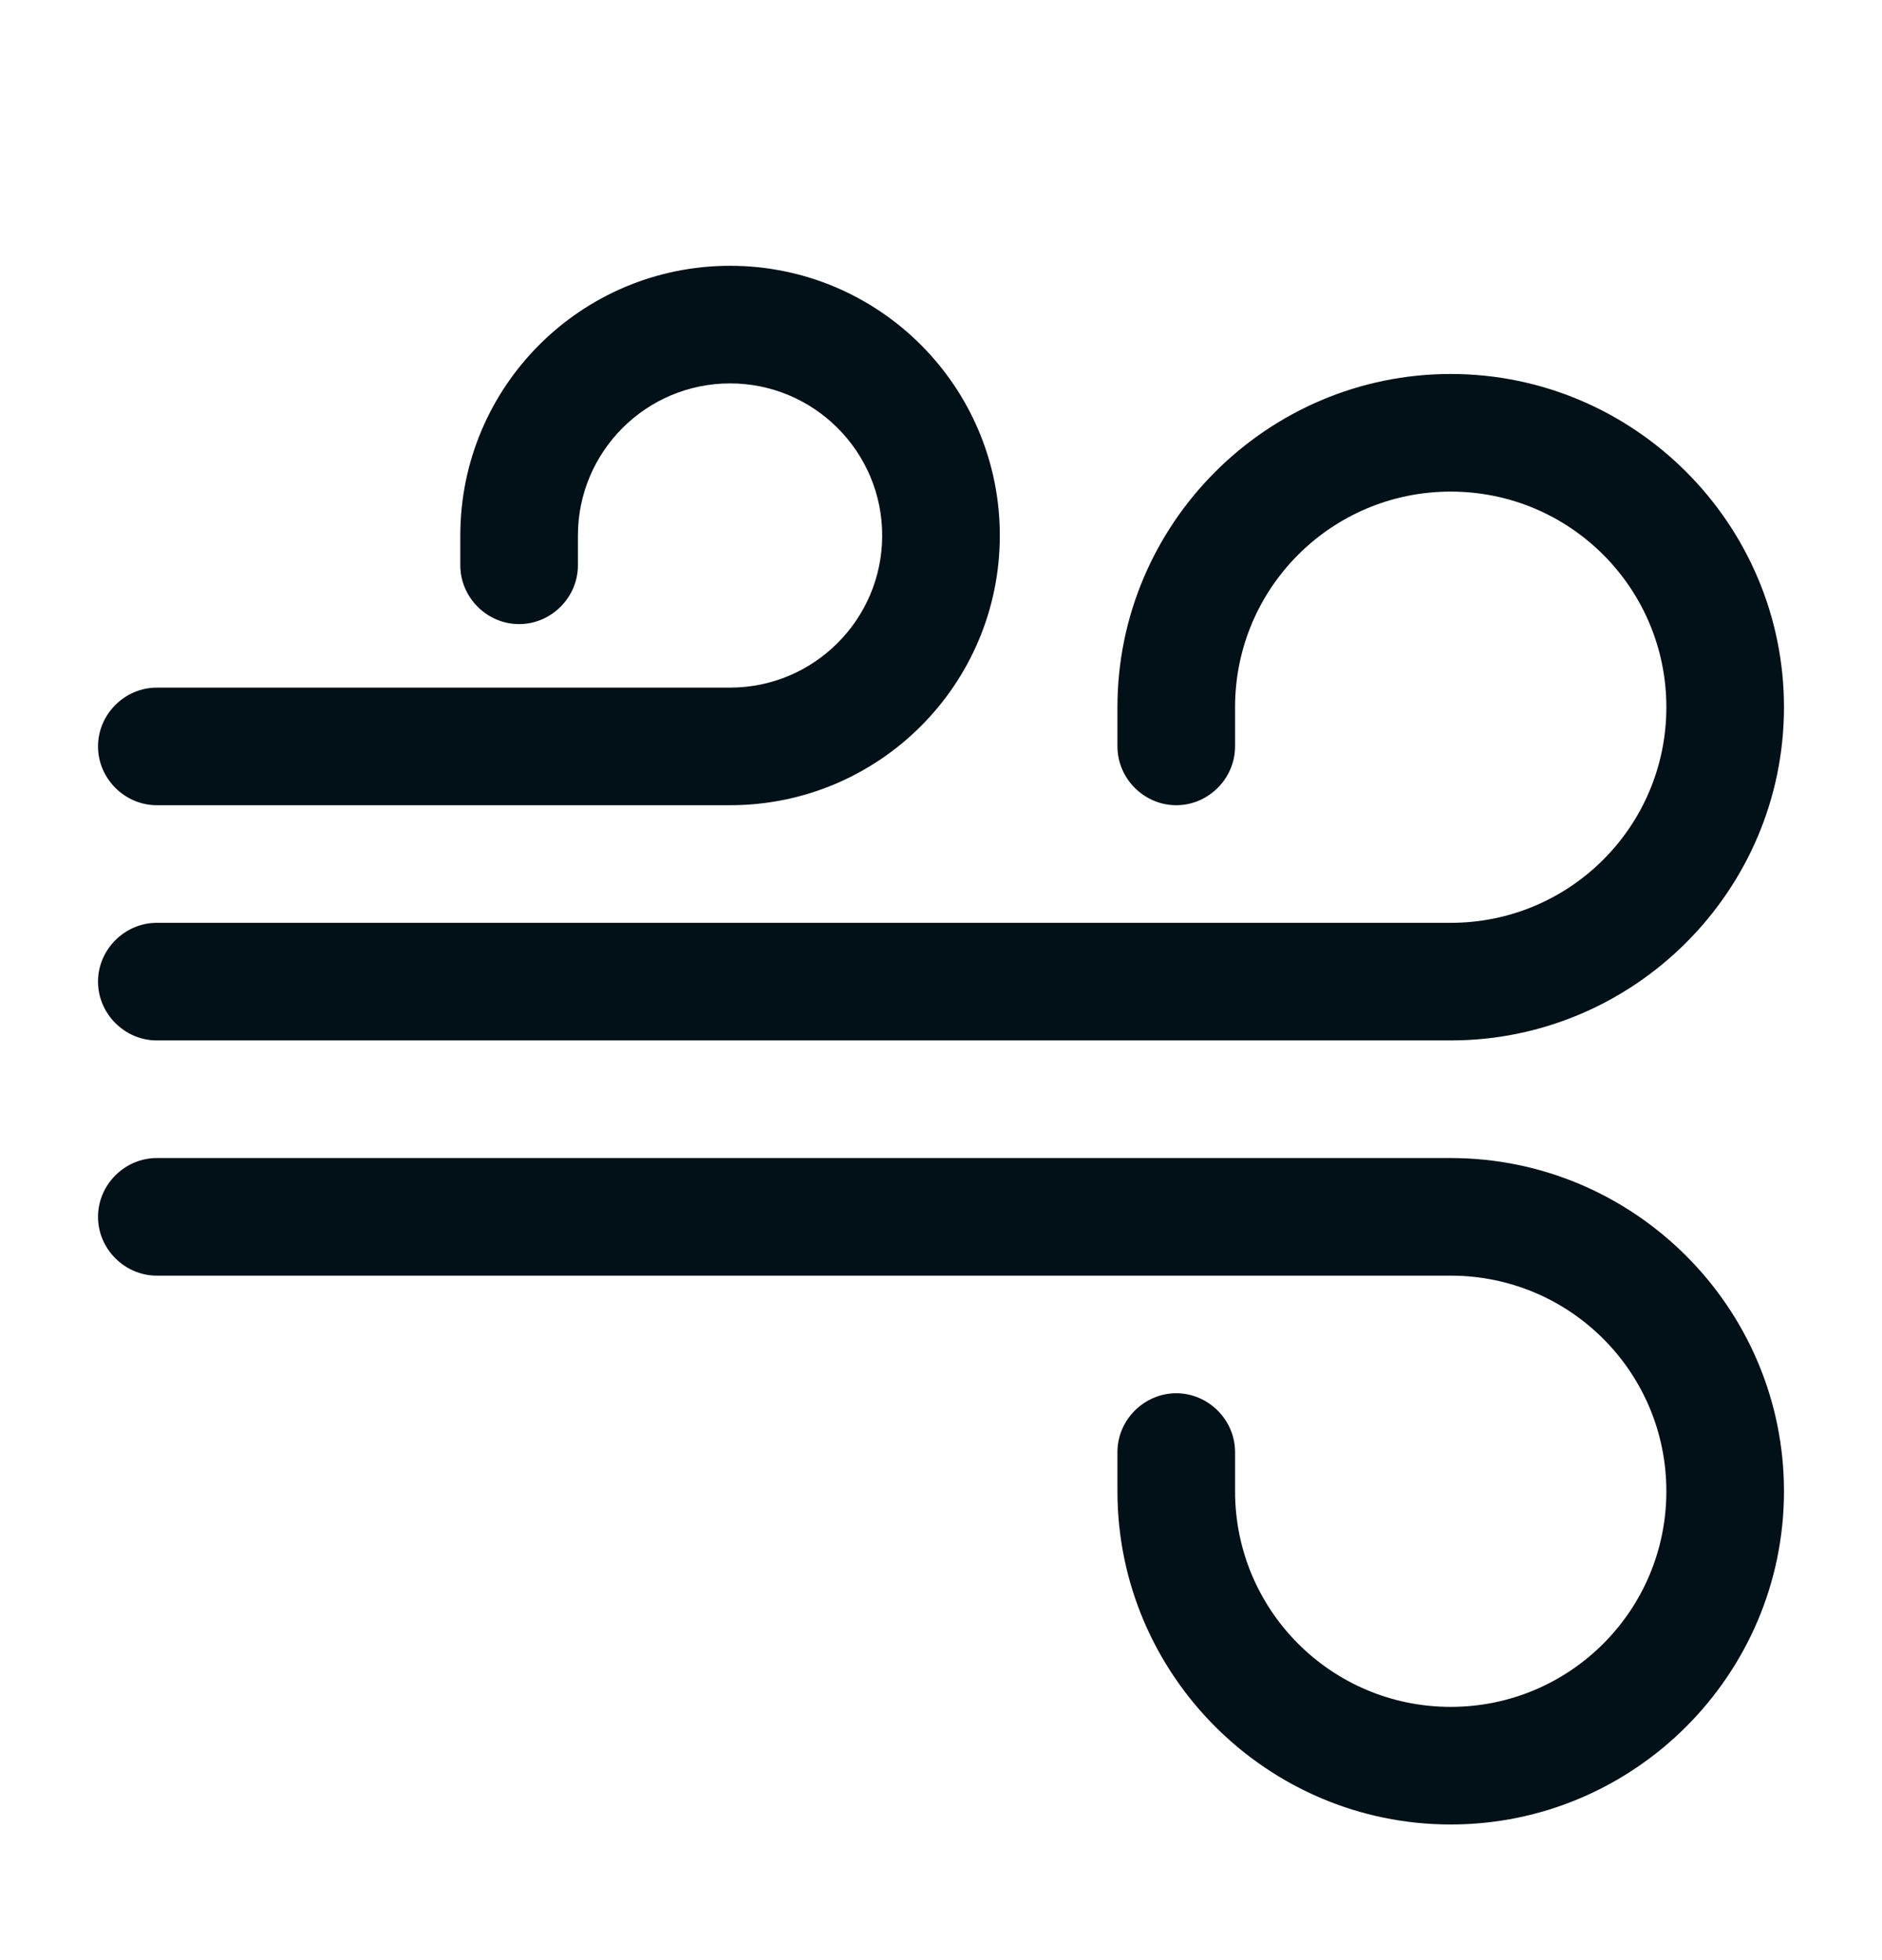 <svg width="24" height="25" viewBox="0 0 24 25" fill="none" xmlns="http://www.w3.org/2000/svg">
<path d="M18.5 23.27C16.16 23.27 14.25 21.36 14.25 19.02V18.52C14.25 18.11 14.59 17.77 15 17.77C15.41 17.77 15.75 18.11 15.75 18.52V19.02C15.75 20.54 16.98 21.77 18.5 21.77C20.02 21.77 21.25 20.54 21.25 19.02C21.25 17.5 20.02 16.27 18.5 16.27H2C1.59 16.27 1.25 15.93 1.25 15.52C1.25 15.11 1.59 14.77 2 14.77H18.5C20.84 14.77 22.75 16.68 22.75 19.02C22.75 21.36 20.84 23.27 18.5 23.27Z" fill="#021117"/>
<path d="M18.5 13.27H2C1.59 13.27 1.25 12.93 1.25 12.52C1.25 12.11 1.59 11.77 2 11.77H18.5C20.02 11.77 21.25 10.54 21.25 9.02C21.25 7.5 20.02 6.27 18.5 6.27C16.98 6.27 15.75 7.5 15.75 9.02V9.52C15.75 9.93 15.41 10.27 15 10.27C14.59 10.27 14.25 9.93 14.25 9.52V9.02C14.25 6.68 16.16 4.77 18.5 4.77C20.84 4.77 22.75 6.68 22.75 9.02C22.75 11.36 20.84 13.27 18.5 13.27Z" fill="#021117"/>
<path d="M9.31 10.27H2C1.59 10.27 1.25 9.93 1.25 9.52C1.25 9.11 1.59 8.77 2 8.77H9.31C10.38 8.77 11.25 7.9 11.25 6.83C11.25 5.76 10.38 4.89 9.31 4.89C8.24 4.89 7.37 5.76 7.37 6.83V7.21C7.37 7.62 7.03 7.96 6.62 7.96C6.21 7.96 5.87 7.62 5.87 7.21V6.83C5.87 4.93 7.41 3.39 9.31 3.39C11.21 3.39 12.75 4.93 12.75 6.83C12.75 8.73 11.21 10.27 9.31 10.27Z" fill="#021117"/>
</svg>
